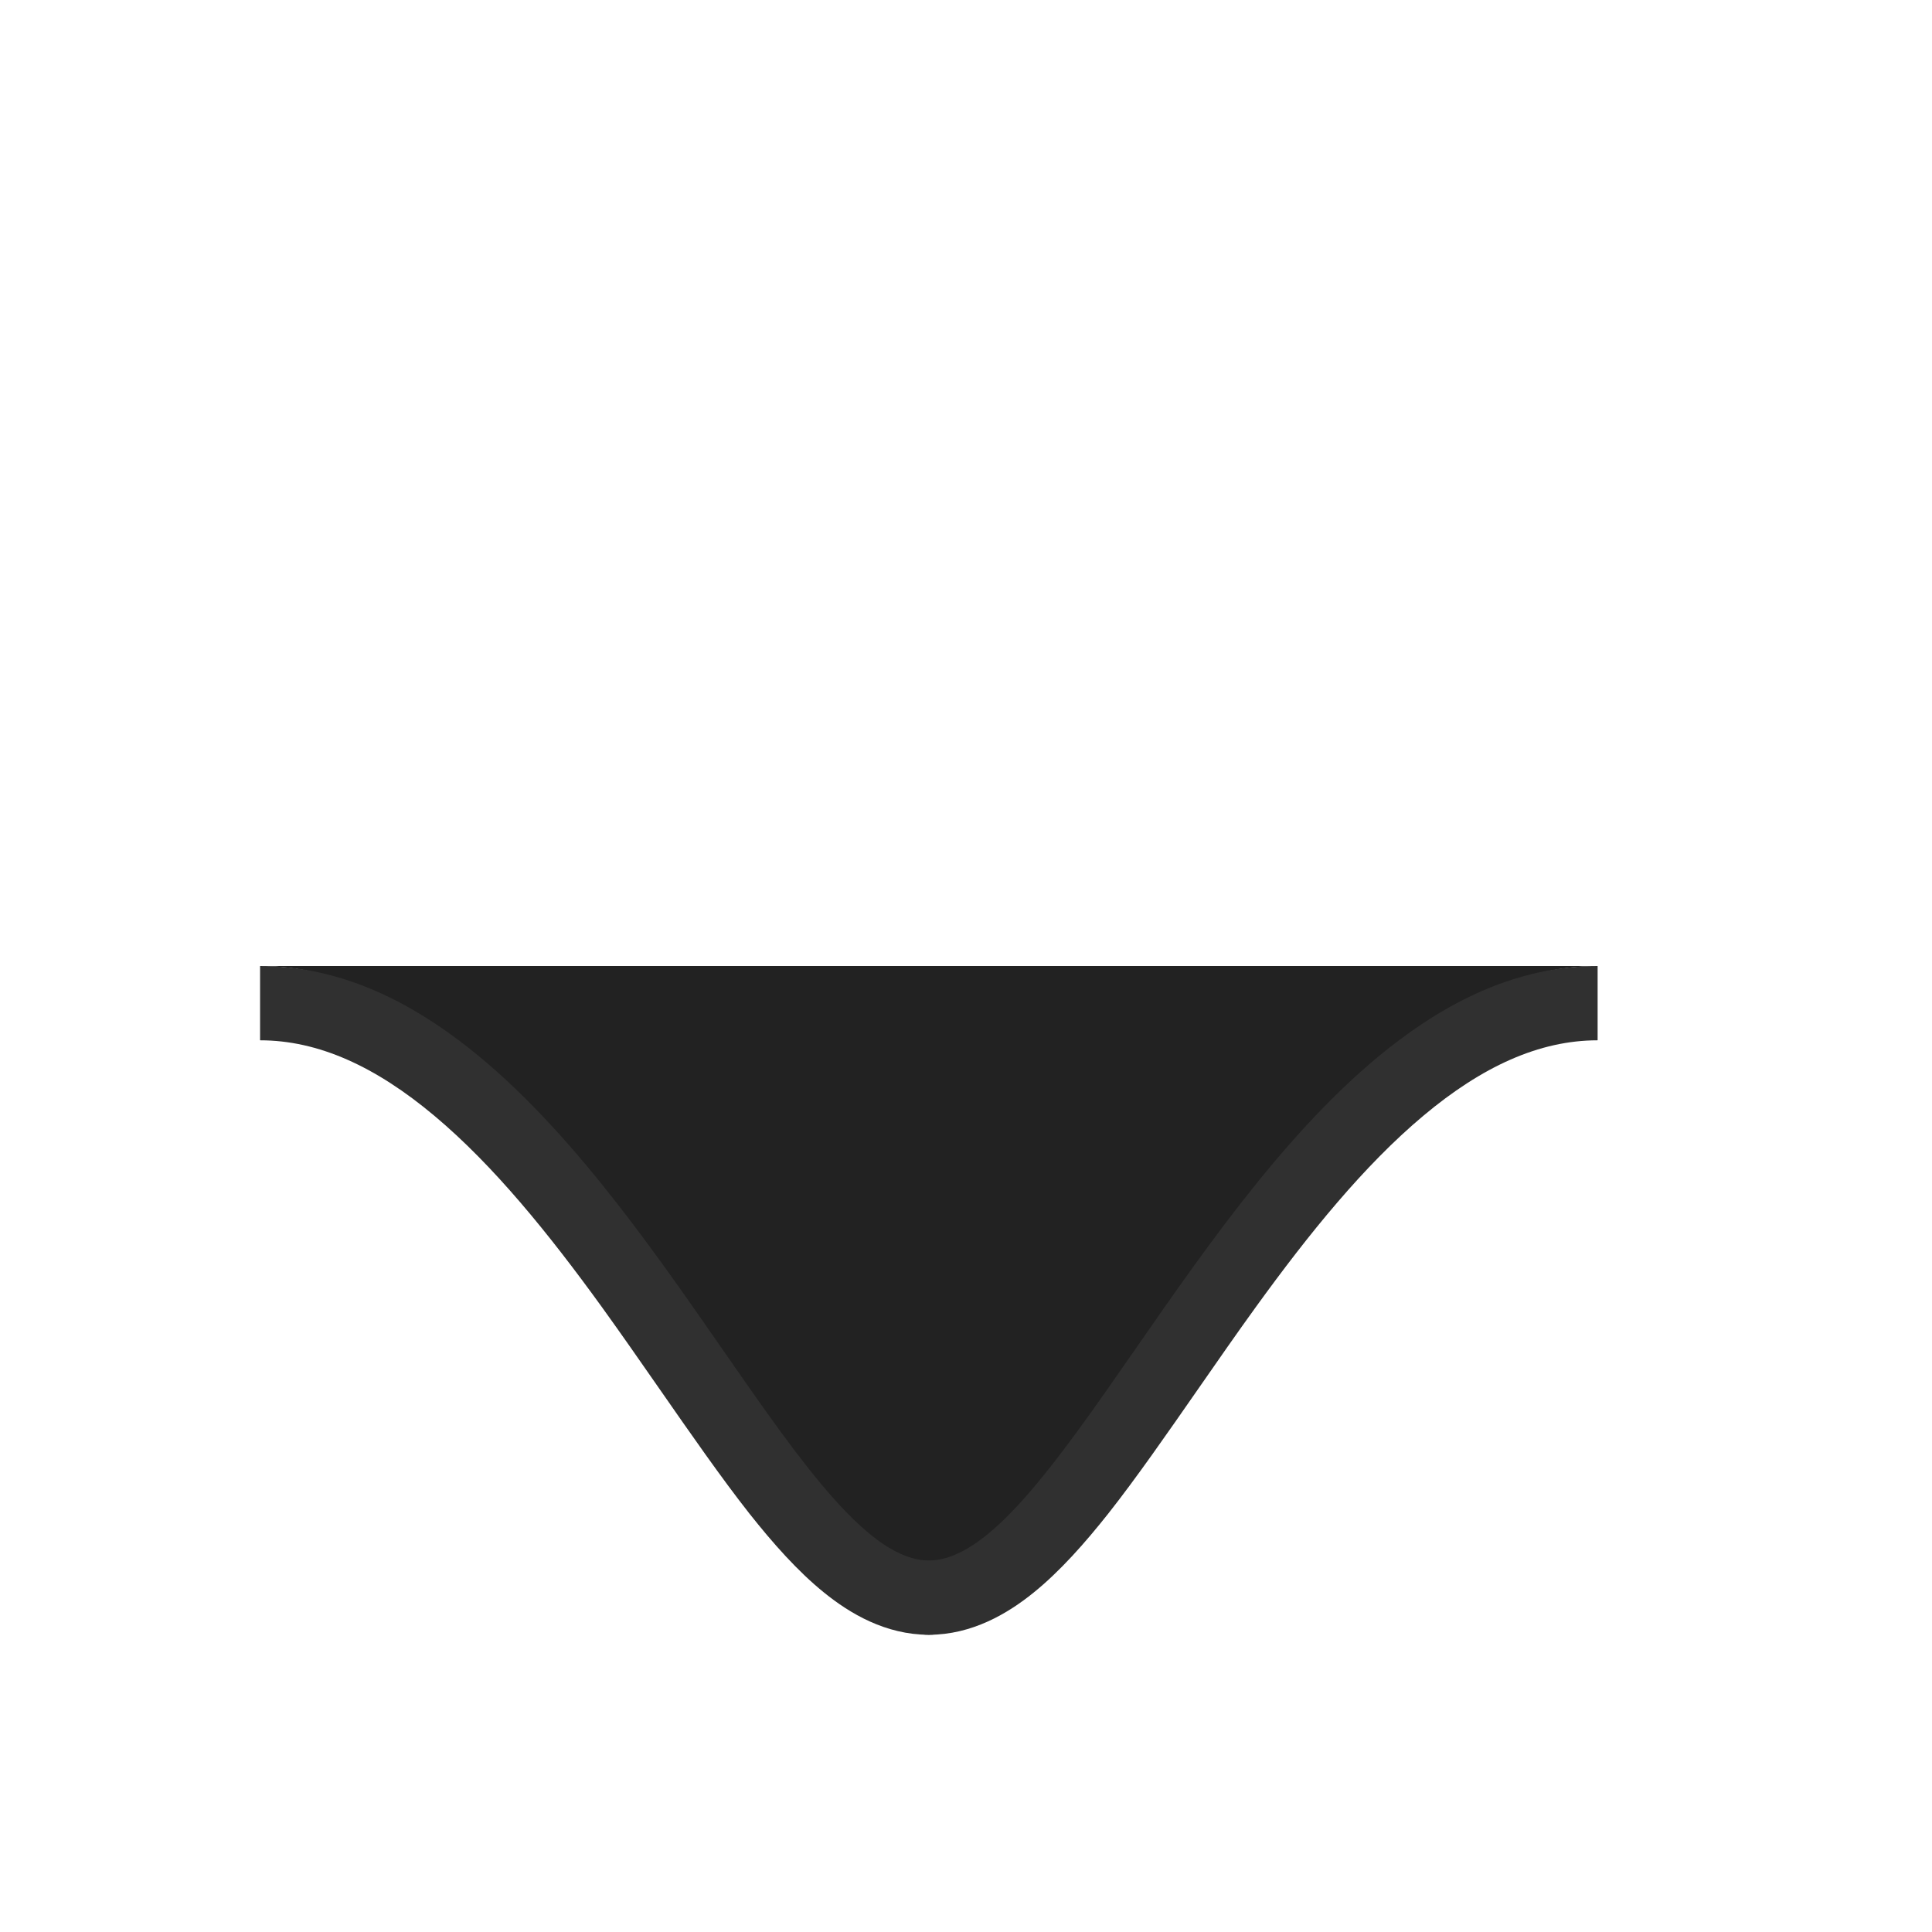 <svg width="26" height="26" viewBox="0 0 26 26" fill="none" xmlns="http://www.w3.org/2000/svg">
  <path d="M3.5 13C7.918 13 10.5 22 12.5 22C14.5 22 17.082 13 21.5 13L3.5 13Z" fill="#222222"/>
  <path d="M6.174 14C5.364 13.391 4.477 13 3.5 13V14C4.285 14 5.054 14.352 5.846 15.016C6.643 15.684 7.384 16.601 8.097 17.586C8.351 17.938 8.612 18.313 8.87 18.684L8.87 18.684C9.294 19.294 9.712 19.895 10.086 20.37C10.399 20.765 10.735 21.146 11.092 21.434C11.437 21.713 11.917 22 12.5 22C13.083 22 13.563 21.713 13.908 21.434C14.265 21.146 14.601 20.765 14.914 20.37C15.289 19.895 15.706 19.294 16.13 18.684L16.13 18.684L16.13 18.684C16.388 18.313 16.648 17.938 16.903 17.586C17.616 16.601 18.357 15.684 19.154 15.016C19.946 14.352 20.715 14 21.5 14V13C20.523 13 19.636 13.391 18.826 14C17.444 15.038 16.283 16.709 15.277 18.159L15.277 18.159C14.203 19.706 13.304 21 12.5 21C11.696 21 10.797 19.706 9.723 18.159C8.717 16.709 7.556 15.038 6.174 14Z" fill="#303030"/>
</svg>

